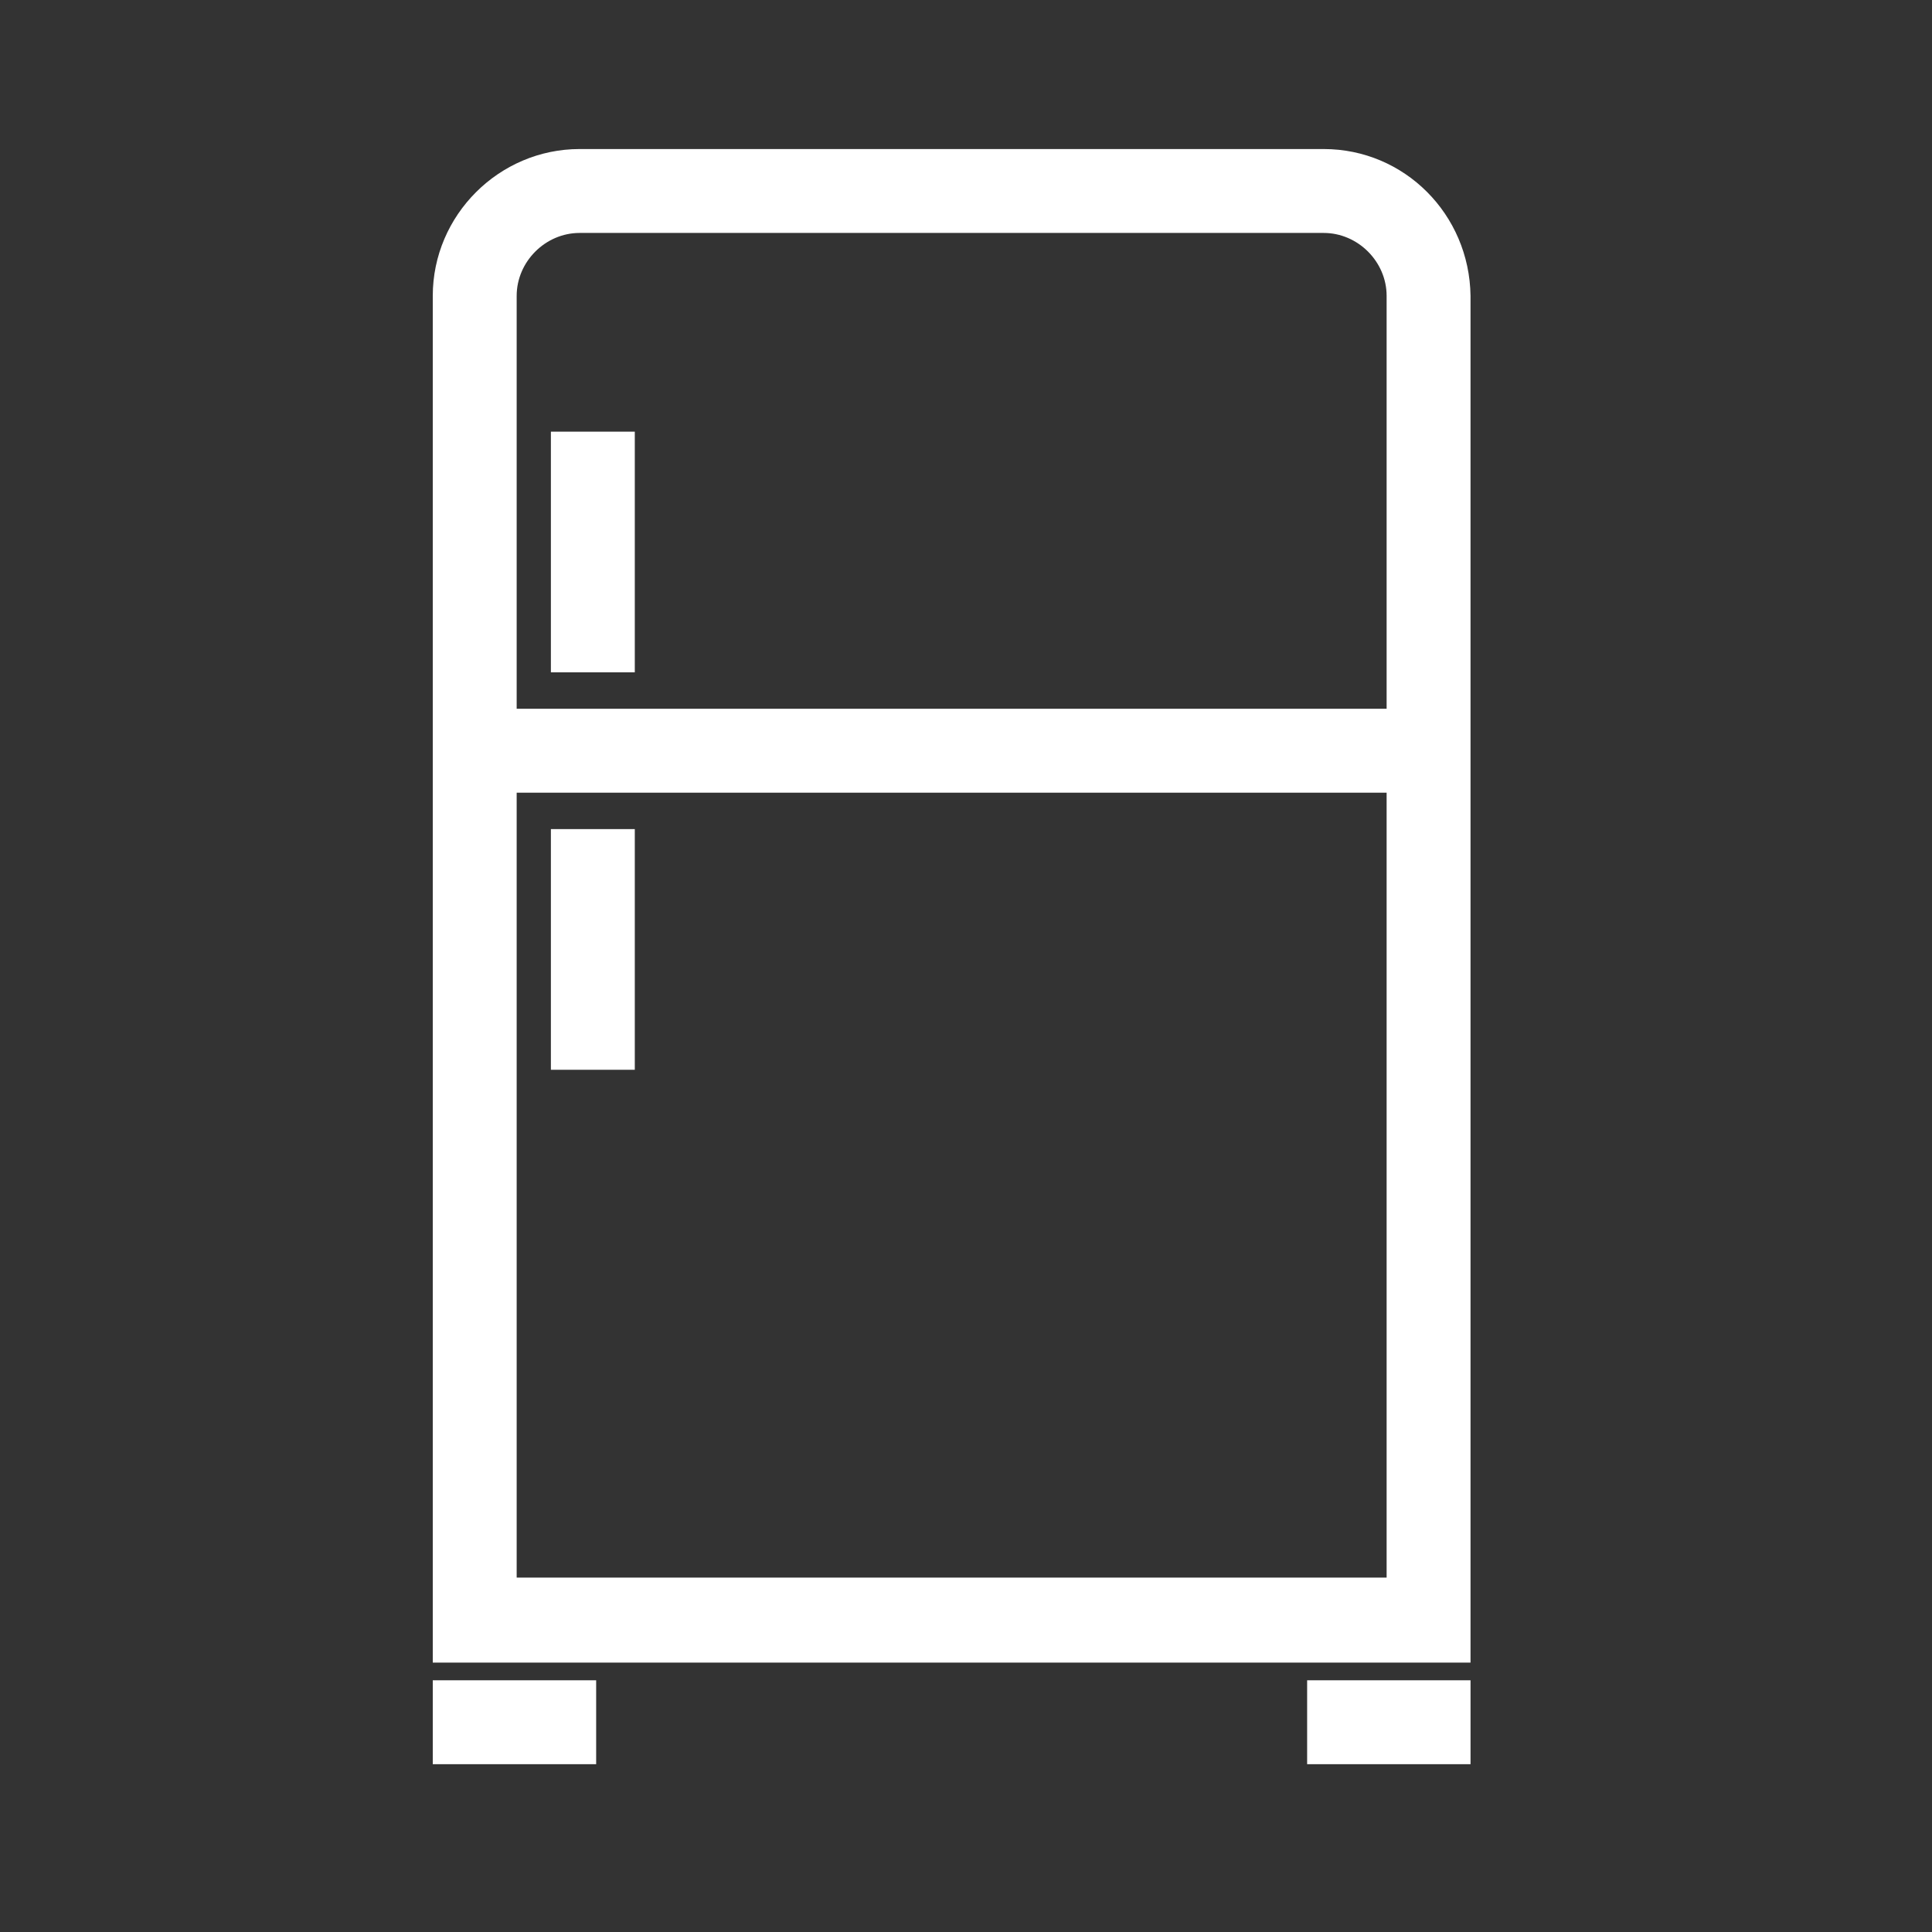 <?xml version="1.0" encoding="UTF-8"?>
<!-- Generator: Adobe Illustrator 27.2.0, SVG Export Plug-In . SVG Version: 6.00 Build 0)  -->
<svg xmlns="http://www.w3.org/2000/svg" xmlns:xlink="http://www.w3.org/1999/xlink" version="1.1" id="Calque_1" x="0px" y="0px" viewBox="0 0 175 175" style="enable-background:new 0 0 175 175;" xml:space="preserve">
<rect x="0" y="0" width="175" height="175" fill="#333333" stroke="none"/>
<style type="text/css">
	.st0{fill:#FFFFFF;}
</style>
<g id="Tracé_9856_00000144304212415181804290000005575039611528903861_">
	<path class="st0" d="M119.9,13.5H52.5c-7.3,0-13.3,6-13.3,13.3v123.8h94V26.8C133.1,19.4,127.2,13.5,119.9,13.5 M125.5,64.2H46.8   V26.8c0-3.1,2.6-5.7,5.7-5.7h67.4c3.1,0,5.7,2.6,5.7,5.7V64.2z M46.8,71.8h78.8v71.1H46.8L46.8,71.8z"></path>
</g>
<g id="Rectangle_7822_00000049216341690383007290000018065360016661902213_">
	<rect x="39.2" y="152.2" class="st0" width="14.8" height="7.6"></rect>
</g>
<g id="Rectangle_7823_00000166657739795457659140000003863025239919256976_">
	<rect x="118.4" y="152.2" class="st0" width="14.8" height="7.6"></rect>
</g>
<g id="Rectangle_7824_00000022540159097152685930000011590700040394591362_">
	<rect x="49.9" y="39.1" class="st0" width="7.6" height="21.8"></rect>
</g>
<g id="Rectangle_7825_00000179612998743365338750000015807761233592385679_">
	<rect x="49.9" y="75.1" class="st0" width="7.6" height="21.8"></rect>
</g>
</svg>
